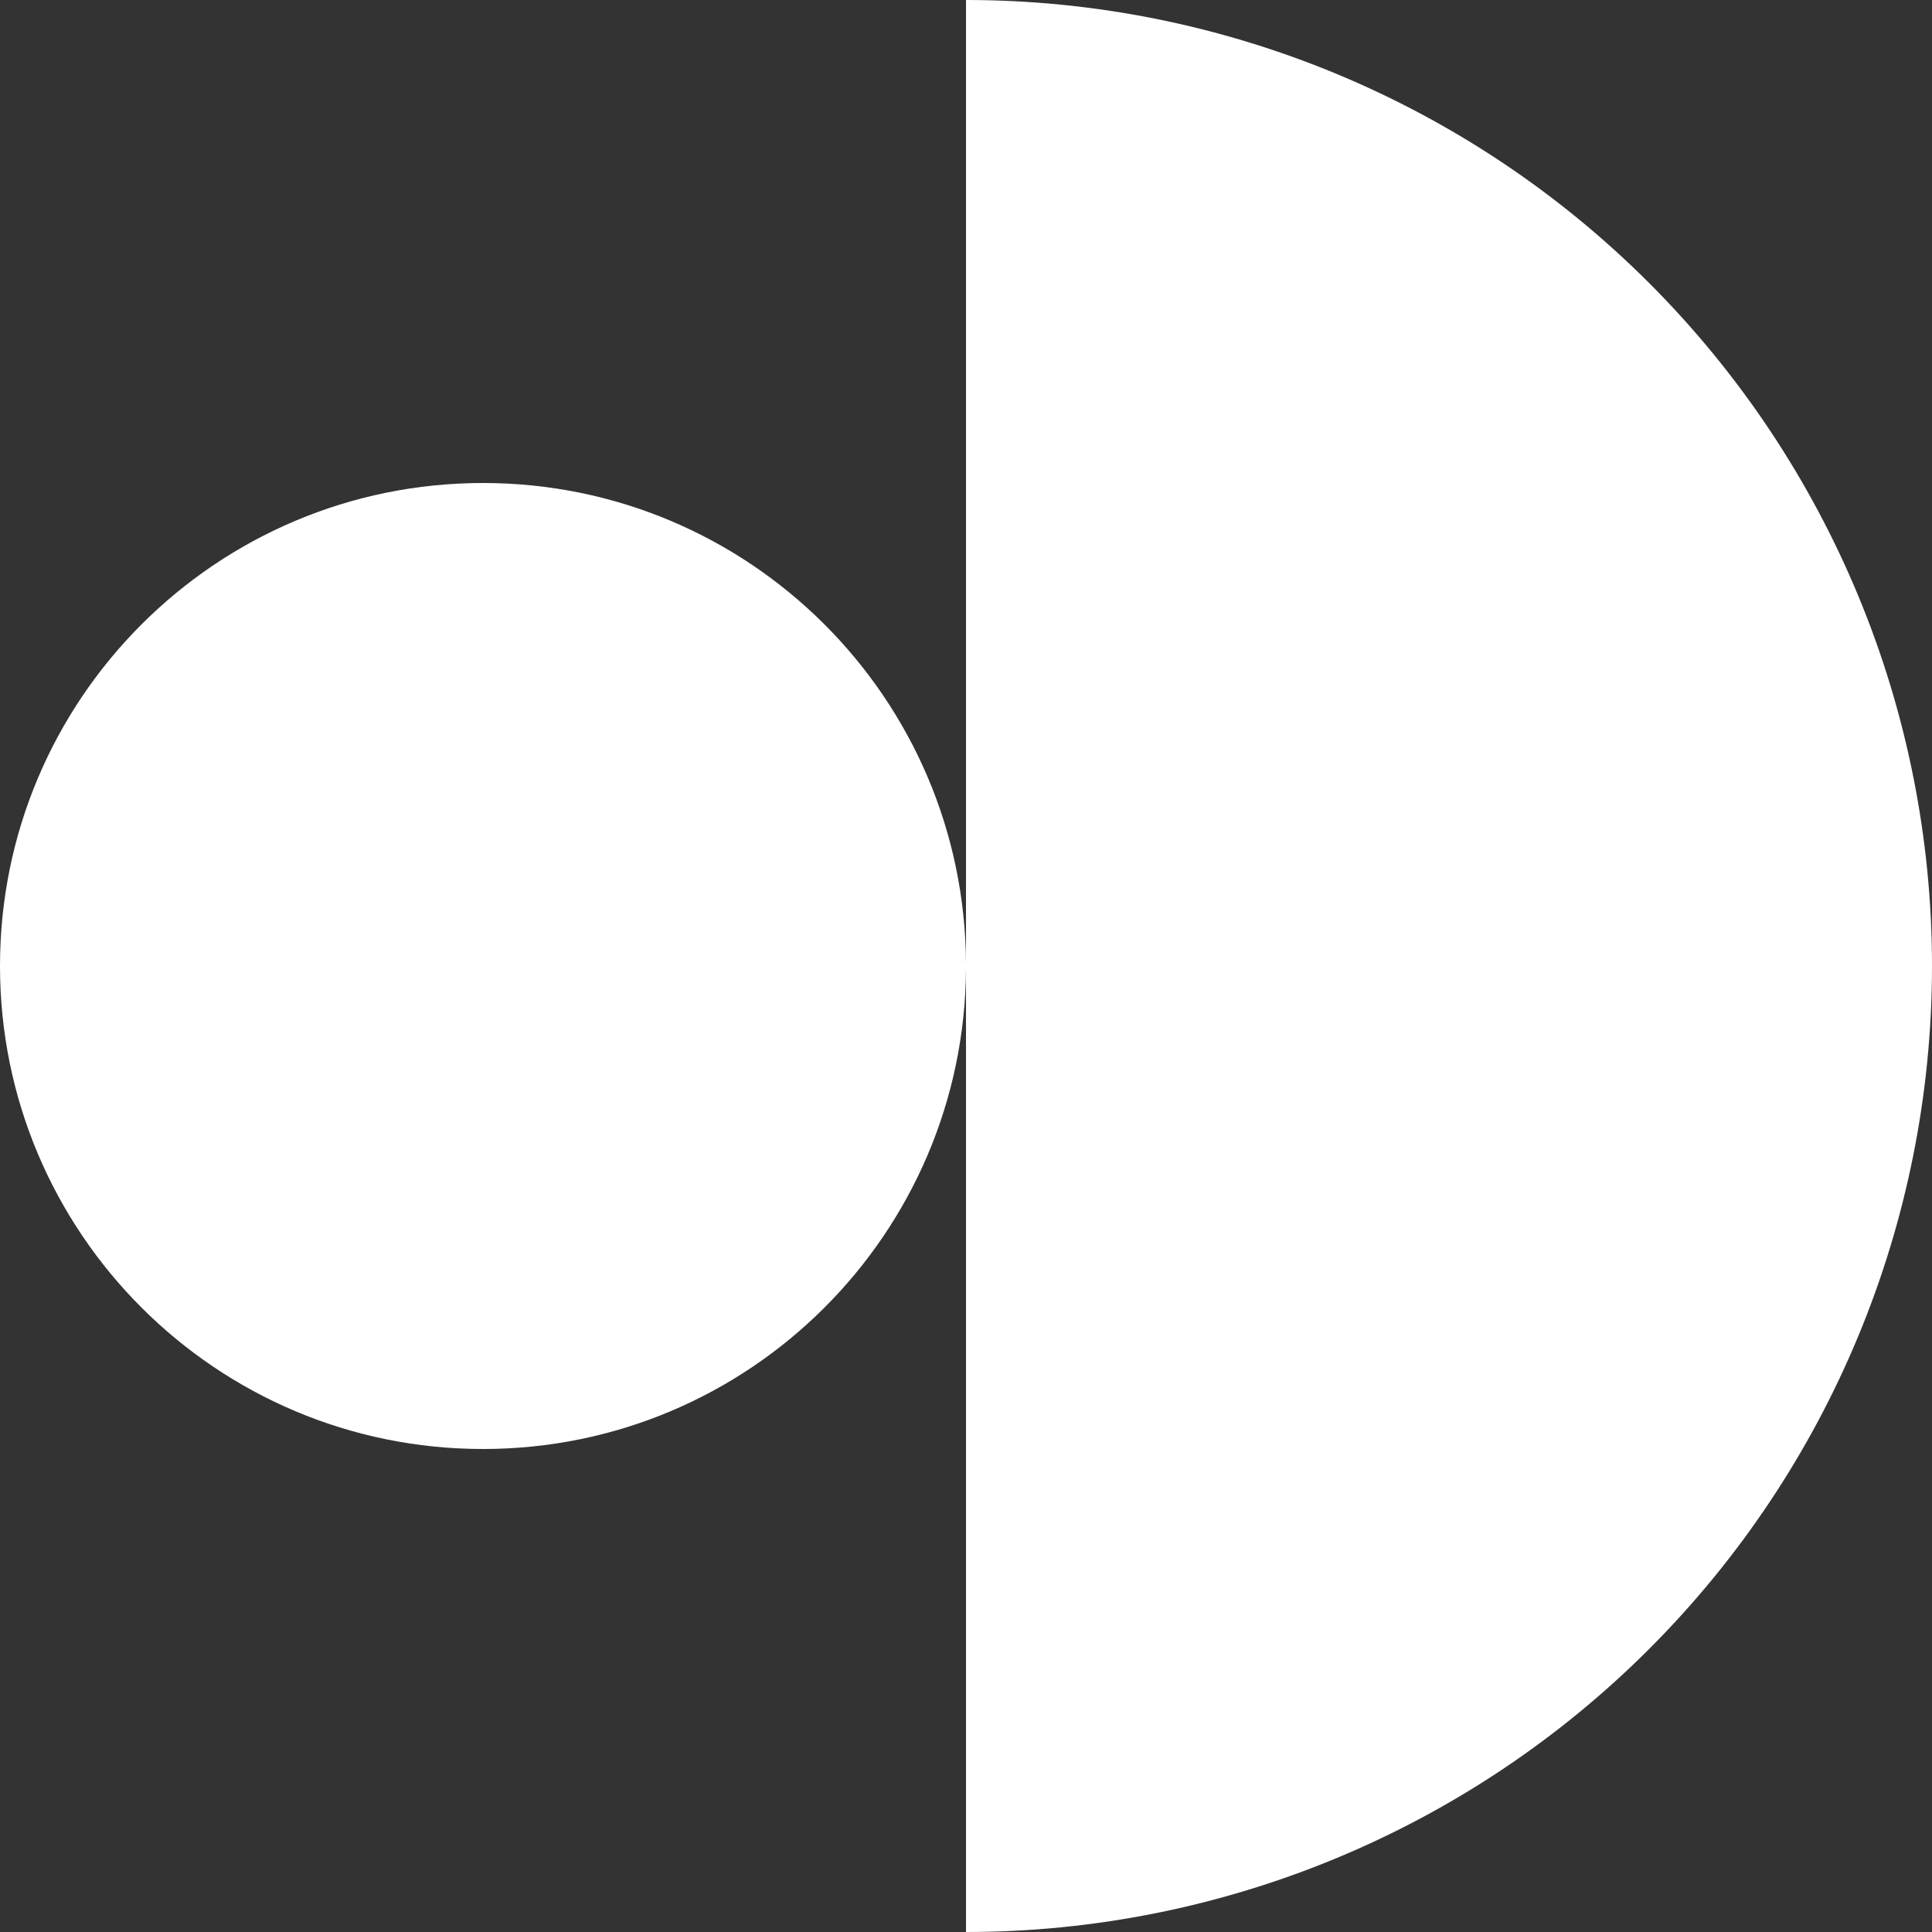 <?xml version="1.0" encoding="UTF-8"?> <svg xmlns="http://www.w3.org/2000/svg" width="200" height="200" viewBox="0 0 200 200" fill="none"><rect x="0" y="0" width="200" height="200" fill="#333333" stroke="none"/><g clip-path="url(#clip0_1_1462)"><path d="M170.71 170.711C151.957 189.464 126.521 200 99.999 200V100.225C99.878 127.736 77.539 150 50 150C22.386 150 1.20706e-06 127.614 0 100C-1.20706e-06 72.386 22.386 50 50 50C77.539 50 99.878 72.264 99.999 99.775L99.999 0C126.521 5.16396e-06 151.957 10.536 170.71 29.289C189.464 48.043 200 73.478 200 100C200 126.522 189.464 151.957 170.71 170.711Z" fill="white"></path></g><defs><clipPath id="clip0_1_1462"><rect width="200" height="200" fill="white"></rect></clipPath></defs></svg> 